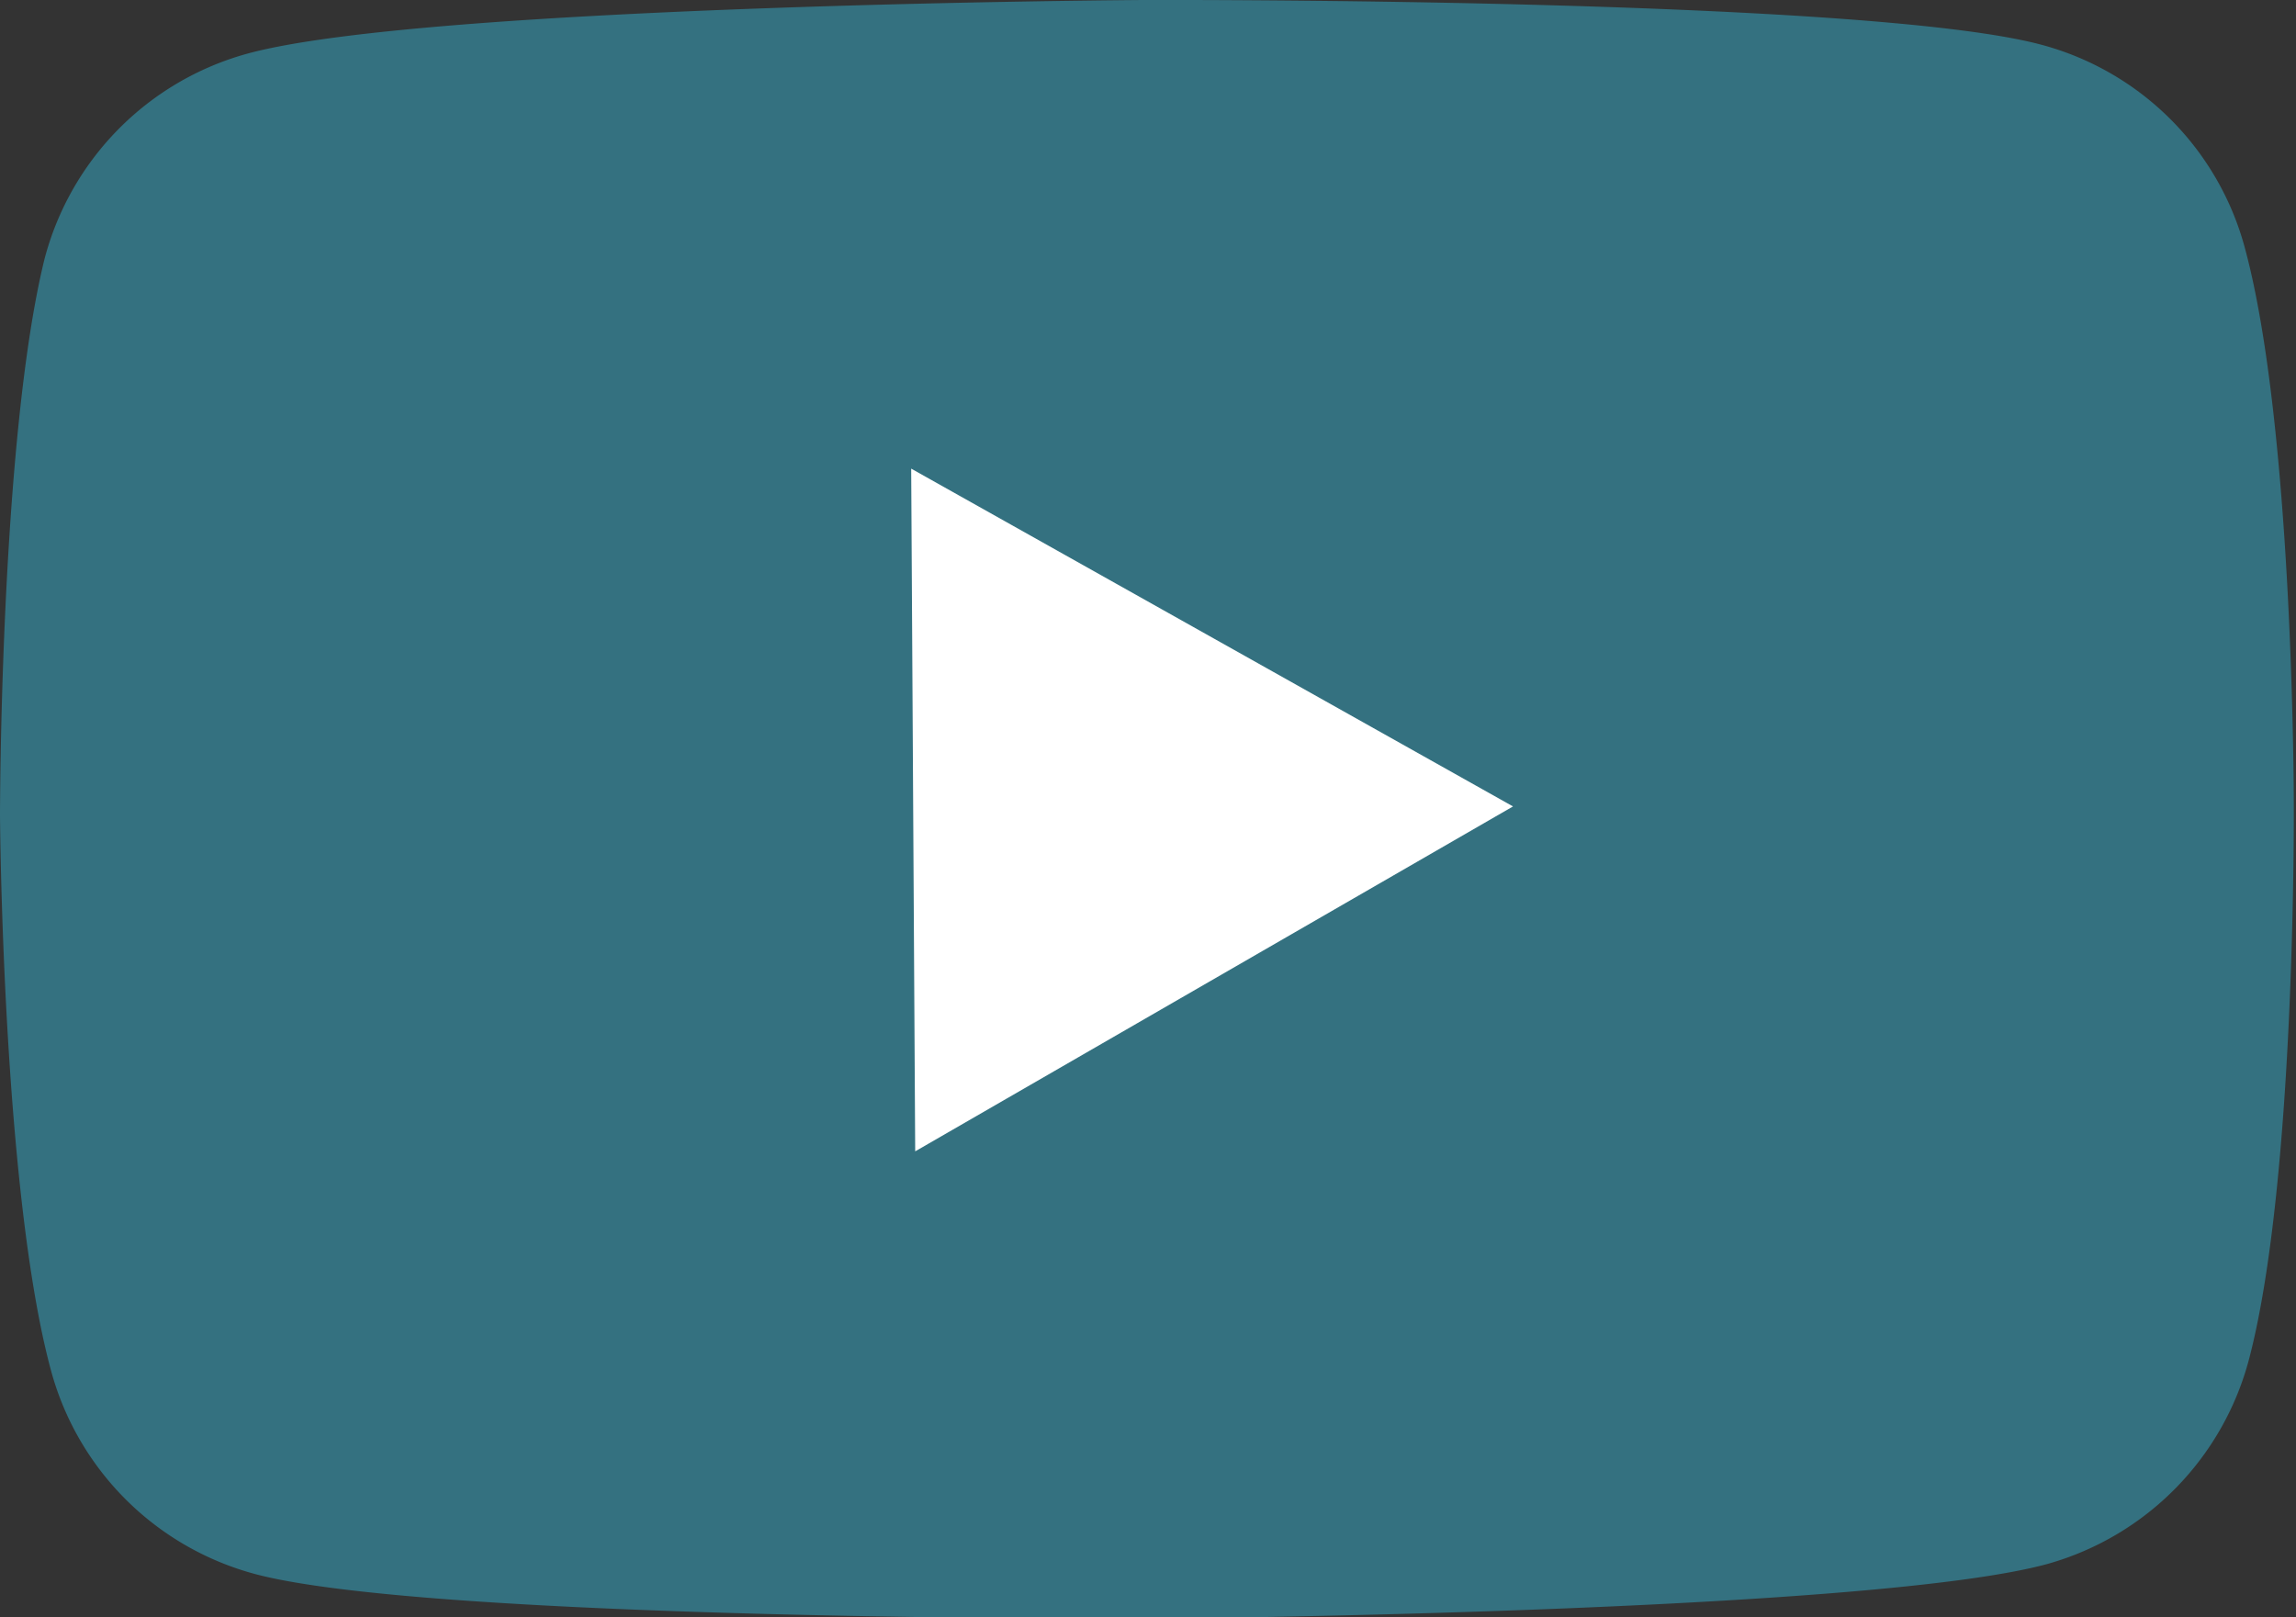<svg xmlns="http://www.w3.org/2000/svg" viewBox="0 0 51.58 36.34"><rect x="0" y="0" width="51.58" height="36.34" fill="#333333" stroke="none"/><defs><style>.cls-1{fill:#347180;}.cls-2{fill:#fff;}</style></defs><g id="Layer_2" data-name="Layer 2"><g id="Layer_1-2" data-name="Layer 1"><path class="cls-1" d="M50.42,5.53A6.46,6.46,0,0,0,45.84,1c-4-1.06-20.16-1-20.16-1S9.55.1,5.54,1.21A6.49,6.49,0,0,0,1,5.82c-1,4.06-1,12.5-1,12.5s.05,8.45,1.15,12.49a6.49,6.49,0,0,0,4.59,4.56c4,1.06,20.16,1,20.16,1S42,36.24,46,35.14a6.5,6.5,0,0,0,4.53-4.62c1.06-4.06,1-12.5,1-12.5S51.53,9.57,50.42,5.53Z"/><polygon class="cls-2" points="20.56 25.87 20.47 10.53 33.99 18.12 20.56 25.87"/></g></g></svg>